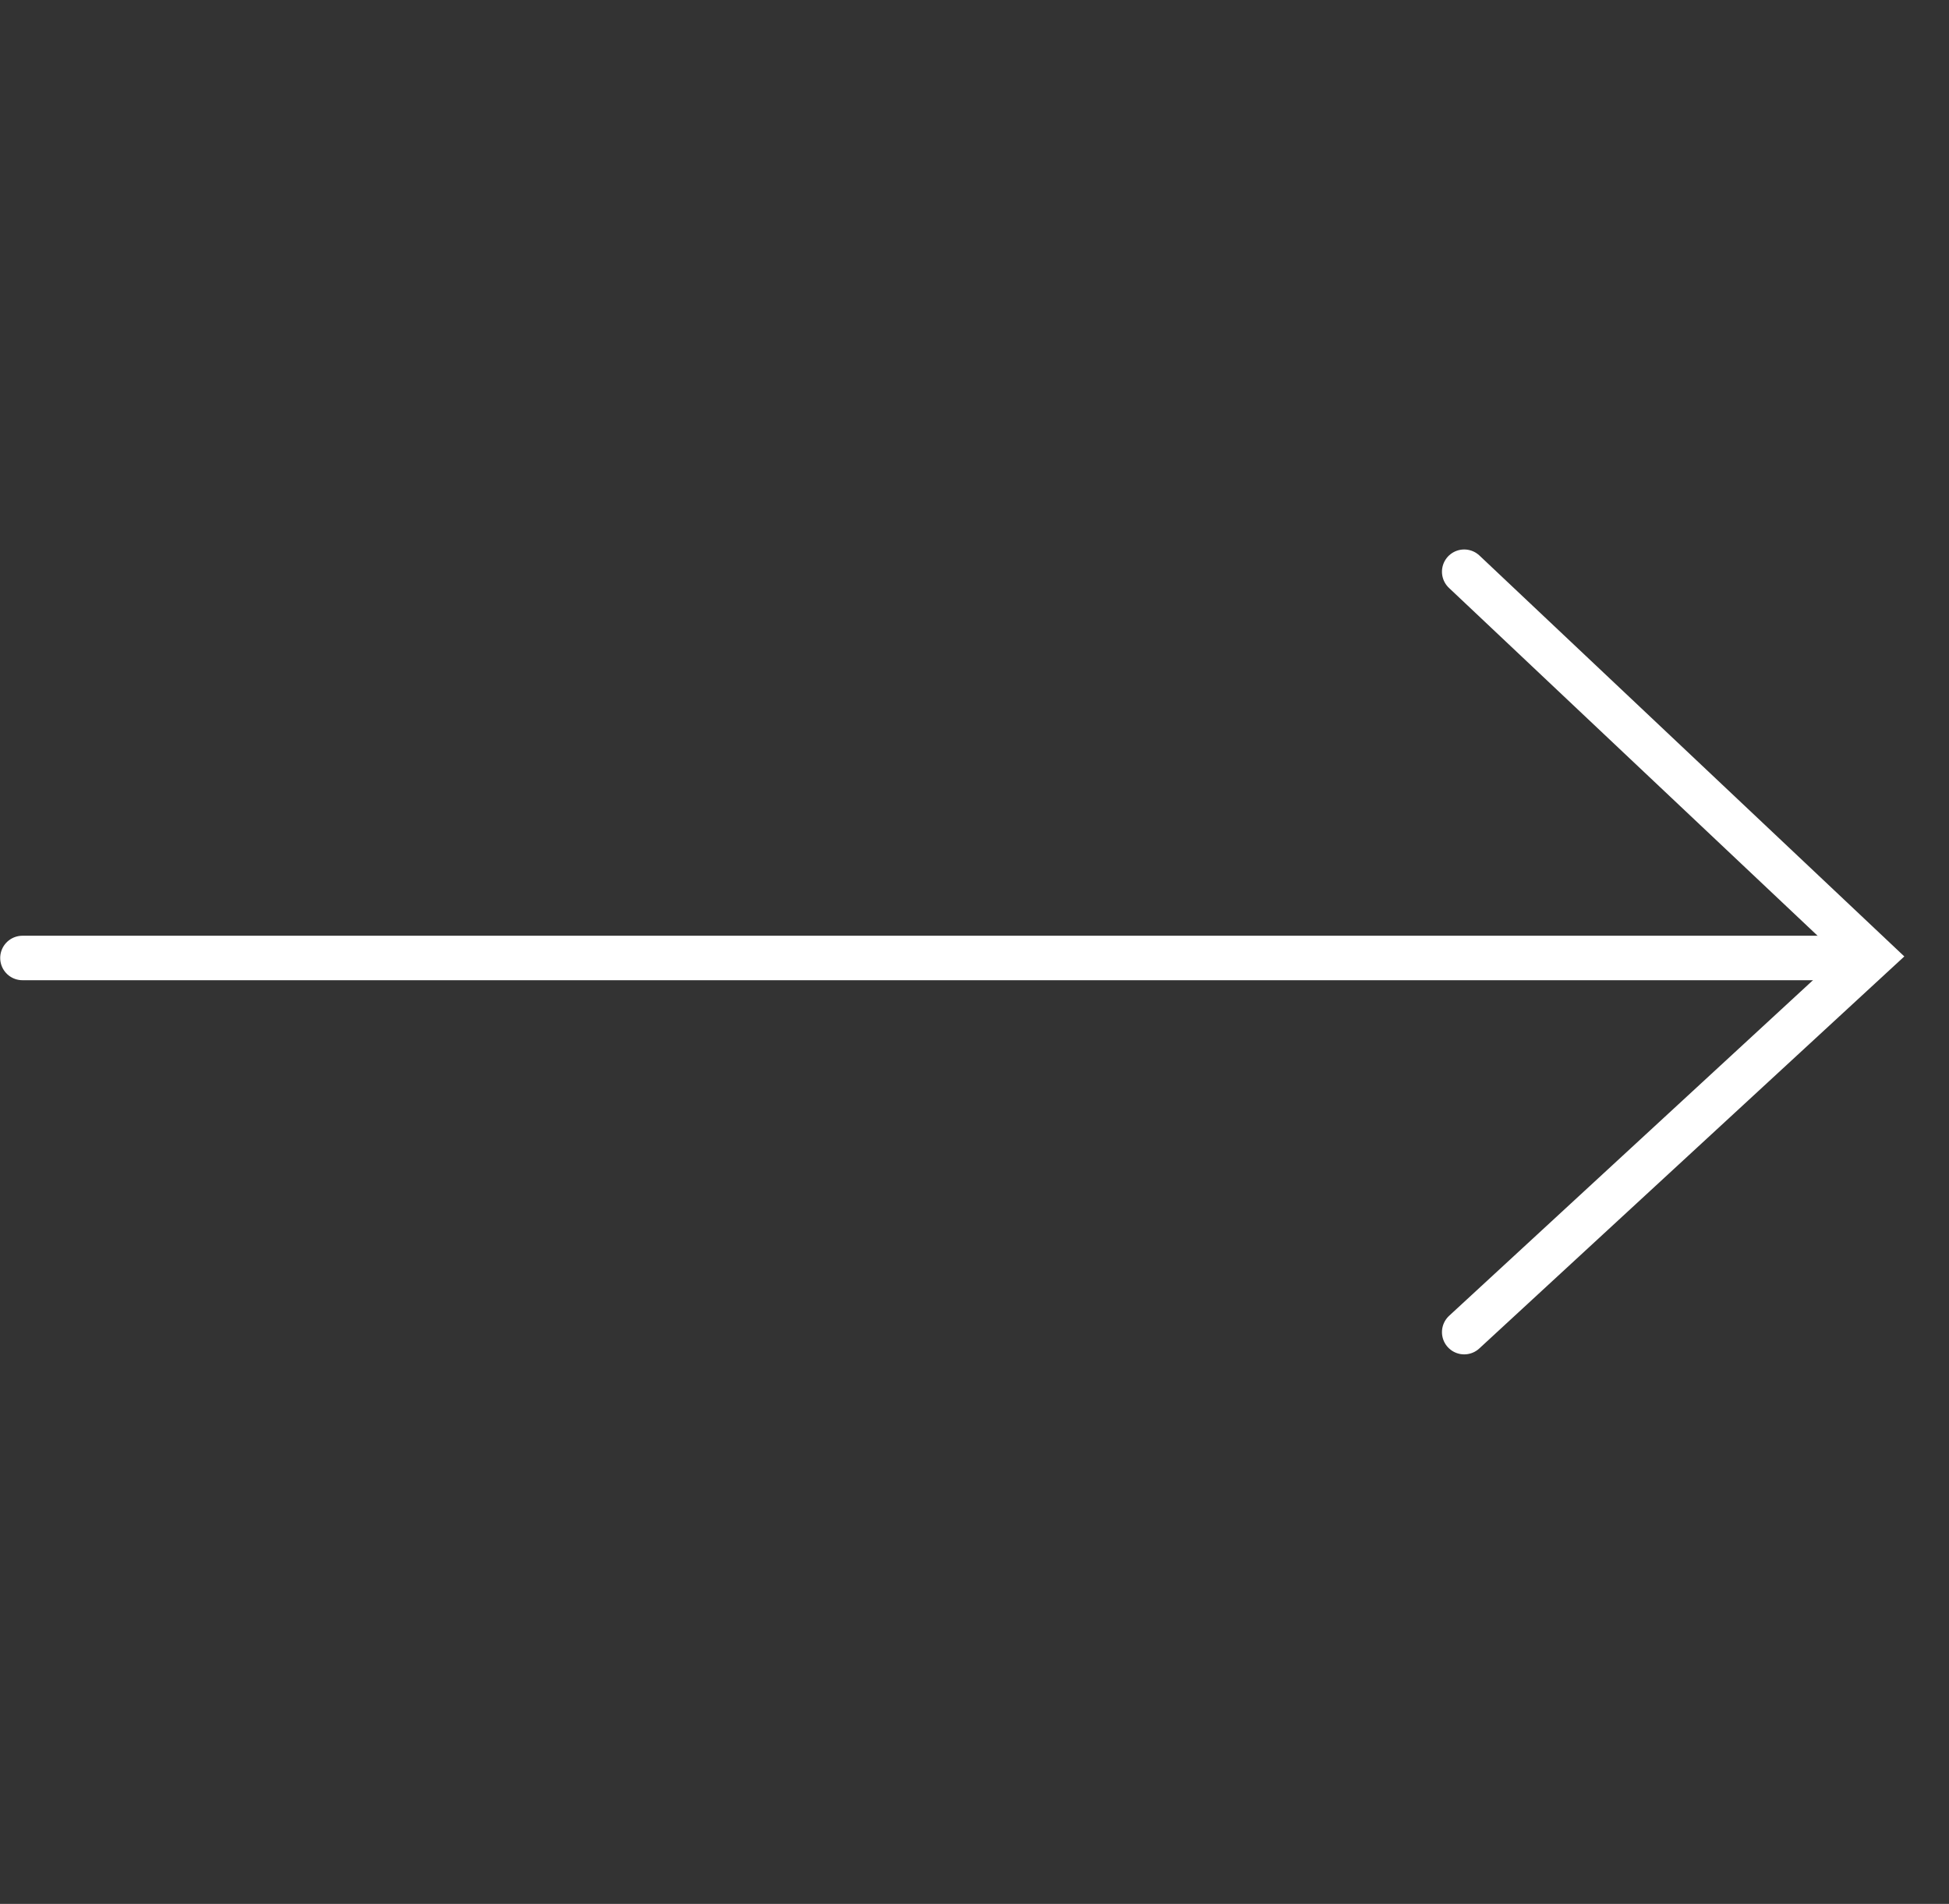 <svg width="43" height="42" viewBox="0 0 43 42" fill="none" xmlns="http://www.w3.org/2000/svg">
<rect x="0" y="0" width="43" height="42" fill="#333333" stroke="none"/>
<path d="M0.495 21.133H40.133" stroke="white" stroke-width="0.981" stroke-linecap="round"/>
<path d="M32.304 29.387L41.295 21.095L32.304 12.612" stroke="white" stroke-width="0.981" stroke-linecap="round"/>
</svg>
